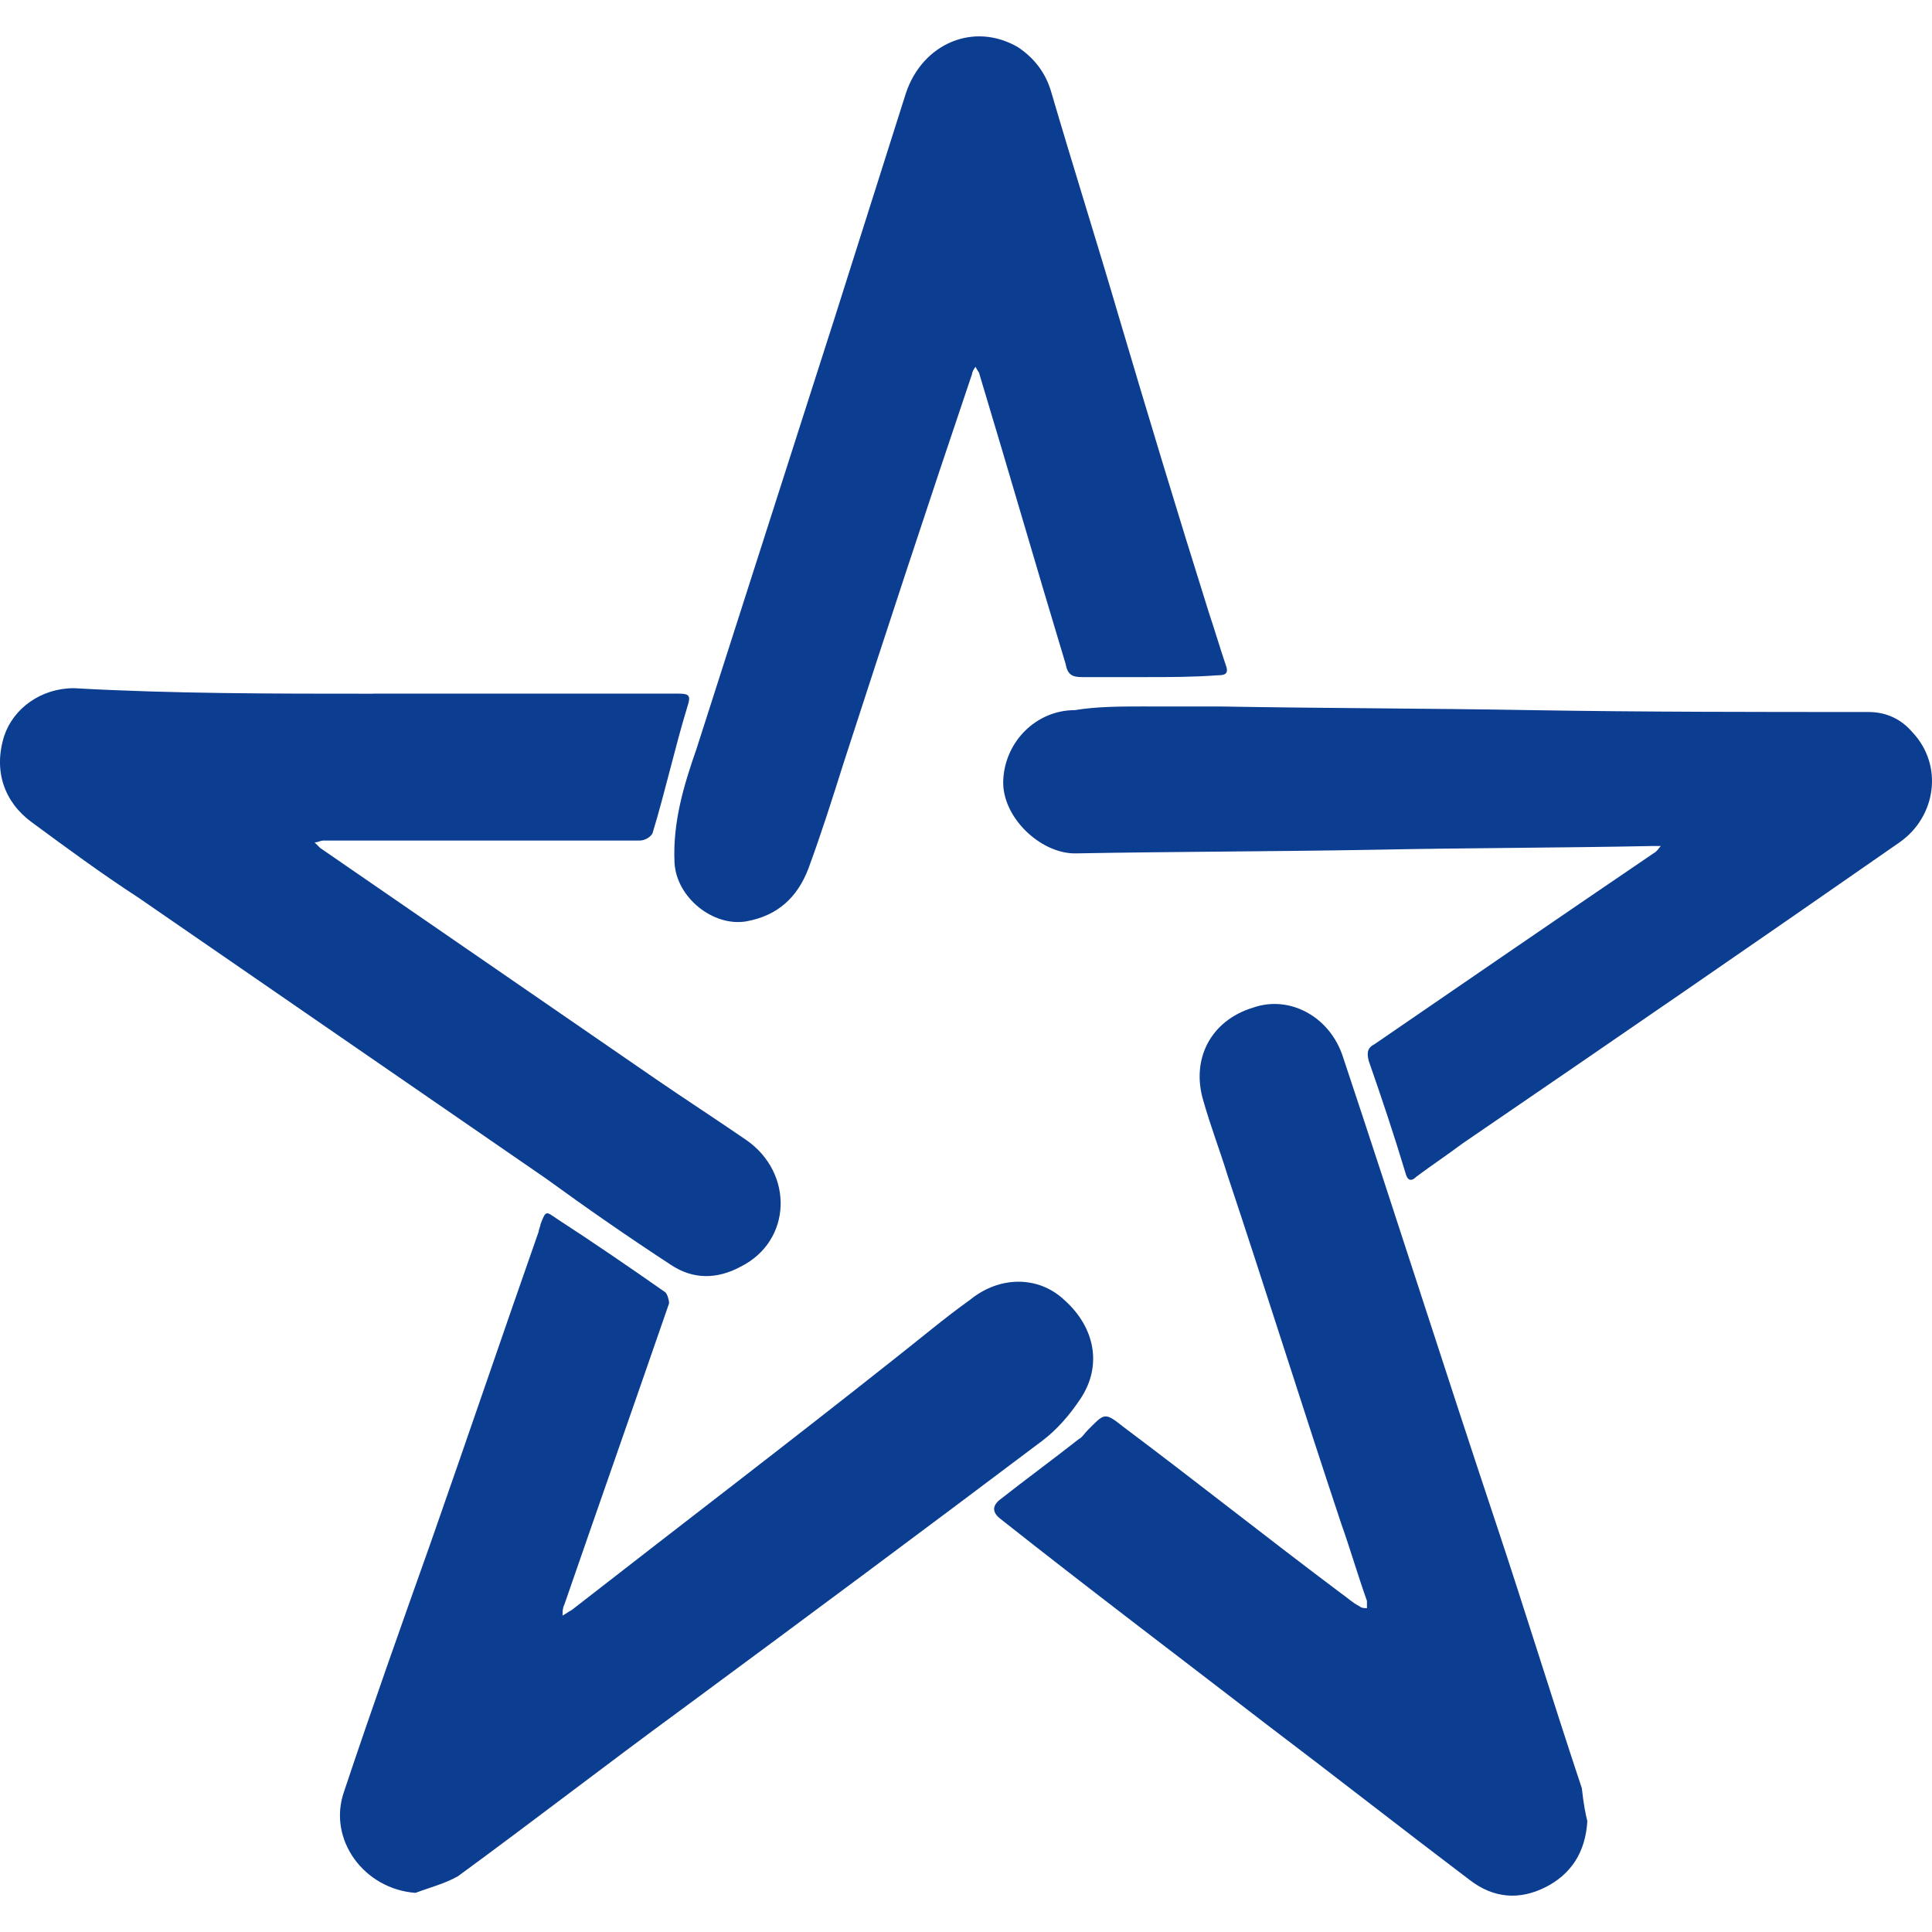 <?xml version="1.0" encoding="UTF-8"?>
<svg id="logo-mark" xmlns="http://www.w3.org/2000/svg" version="1.1" viewBox="0 0 64 64">
  <path id="mark" fill="#0b3d91" class="cls-1" d="M13.767,62.704c-1.703-.122-2.92-1.765-2.373-3.346.913-2.738,1.886-5.475,2.859-8.214,1.217-3.468,2.373-6.875,3.59-10.342,0-.061.061-.183.061-.243.183-.486.183-.426.548-.183,1.217.791,2.373,1.582,3.59,2.434.061.061.122.243.122.365-1.156,3.346-2.312,6.632-3.468,9.977-.061.122-.061.243-.061.365.122-.061.183-.122.305-.183,3.59-2.799,7.179-5.536,10.708-8.335.852-.669,1.643-1.339,2.494-1.947.974-.791,2.251-.791,3.102,0,1.034.913,1.277,2.19.548,3.285-.365.548-.791,1.034-1.277,1.399-3.955,2.981-7.97,5.963-11.924,8.882-2.494,1.825-4.928,3.711-7.423,5.536-.426.243-.913.365-1.399.548h0ZM12.368,22.977h10.099c.365,0,.426.061.305.426-.426,1.399-.73,2.799-1.156,4.198-.061.122-.243.243-.426.243h-10.464c-.122,0-.183.061-.305.061.061.061.122.122.183.183,3.711,2.556,7.423,5.11,11.133,7.666.974.669,2.008,1.339,2.981,2.008,1.582,1.095,1.521,3.346-.183,4.198-.791.426-1.582.426-2.312-.061-1.399-.913-2.799-1.886-4.137-2.859-4.502-3.102-9.004-6.206-13.506-9.308-1.217-.791-2.373-1.643-3.528-2.494-.913-.669-1.277-1.703-.913-2.859.305-.913,1.217-1.582,2.312-1.582,3.224.183,6.571.183,9.917.183h0ZM52.582,60.332c-.061,1.034-.548,1.765-1.399,2.19s-1.703.365-2.494-.243c-2.251-1.703-4.502-3.468-6.753-5.172-2.92-2.251-5.901-4.502-8.822-6.814-.243-.203-.243-.406,0-.608.852-.669,1.765-1.339,2.616-2.008.122-.061.183-.183.305-.305.548-.548.548-.608,1.156-.122,2.434,1.825,4.806,3.711,7.24,5.536.183.122.365.305.608.426.061.061.183.061.243.061v-.243c-.305-.852-.548-1.703-.852-2.556-1.277-3.833-2.494-7.726-3.772-11.559-.243-.791-.548-1.582-.791-2.434-.426-1.399.243-2.677,1.643-3.102,1.217-.426,2.556.305,2.981,1.643,1.703,5.11,3.346,10.282,5.05,15.392.974,2.92,1.886,5.901,2.859,8.822.061.548.122.852.183,1.095v.002h0ZM37.981,22.43h-2.13c-.305,0-.486-.061-.548-.426-.974-3.224-1.886-6.388-2.859-9.613,0-.061-.122-.183-.122-.243-.061.061-.122.183-.122.243-1.46,4.319-2.859,8.578-4.259,12.898-.365,1.156-.73,2.312-1.156,3.468-.365.974-1.034,1.582-2.068,1.765-1.095.183-2.312-.791-2.373-1.947-.061-1.339.305-2.556.73-3.772,1.521-4.745,3.042-9.491,4.563-14.236.791-2.494,1.582-4.989,2.373-7.483.548-1.643,2.251-2.373,3.711-1.521.548.365.913.852,1.095,1.46.73,2.494,1.521,4.989,2.251,7.483.974,3.285,1.947,6.51,2.981,9.795.183.548.365,1.156.548,1.703.122.305,0,.365-.243.365-.852.061-1.582.061-2.373.061v.002h0ZM37.981,23.403h2.434c3.468.061,6.875.061,10.342.122,3.711.061,7.423.061,11.133.061.608,0,1.095.243,1.46.669,1.034,1.095.791,2.799-.426,3.65-4.806,3.346-9.673,6.692-14.48,9.977-.486.365-1.034.73-1.521,1.095-.183.183-.305.122-.365-.122-.365-1.217-.791-2.494-1.217-3.711-.061-.243-.061-.426.183-.548,3.102-2.13,6.206-4.259,9.248-6.327.122-.061.183-.183.243-.243h-.305c-3.042.061-6.084.061-9.126.122-3.346.061-6.632.061-9.977.122-1.156,0-2.434-1.217-2.373-2.434.061-1.277,1.095-2.312,2.373-2.312.73-.122,1.521-.122,2.373-.122,0,0,0,0,0,0Z"/>
</svg>